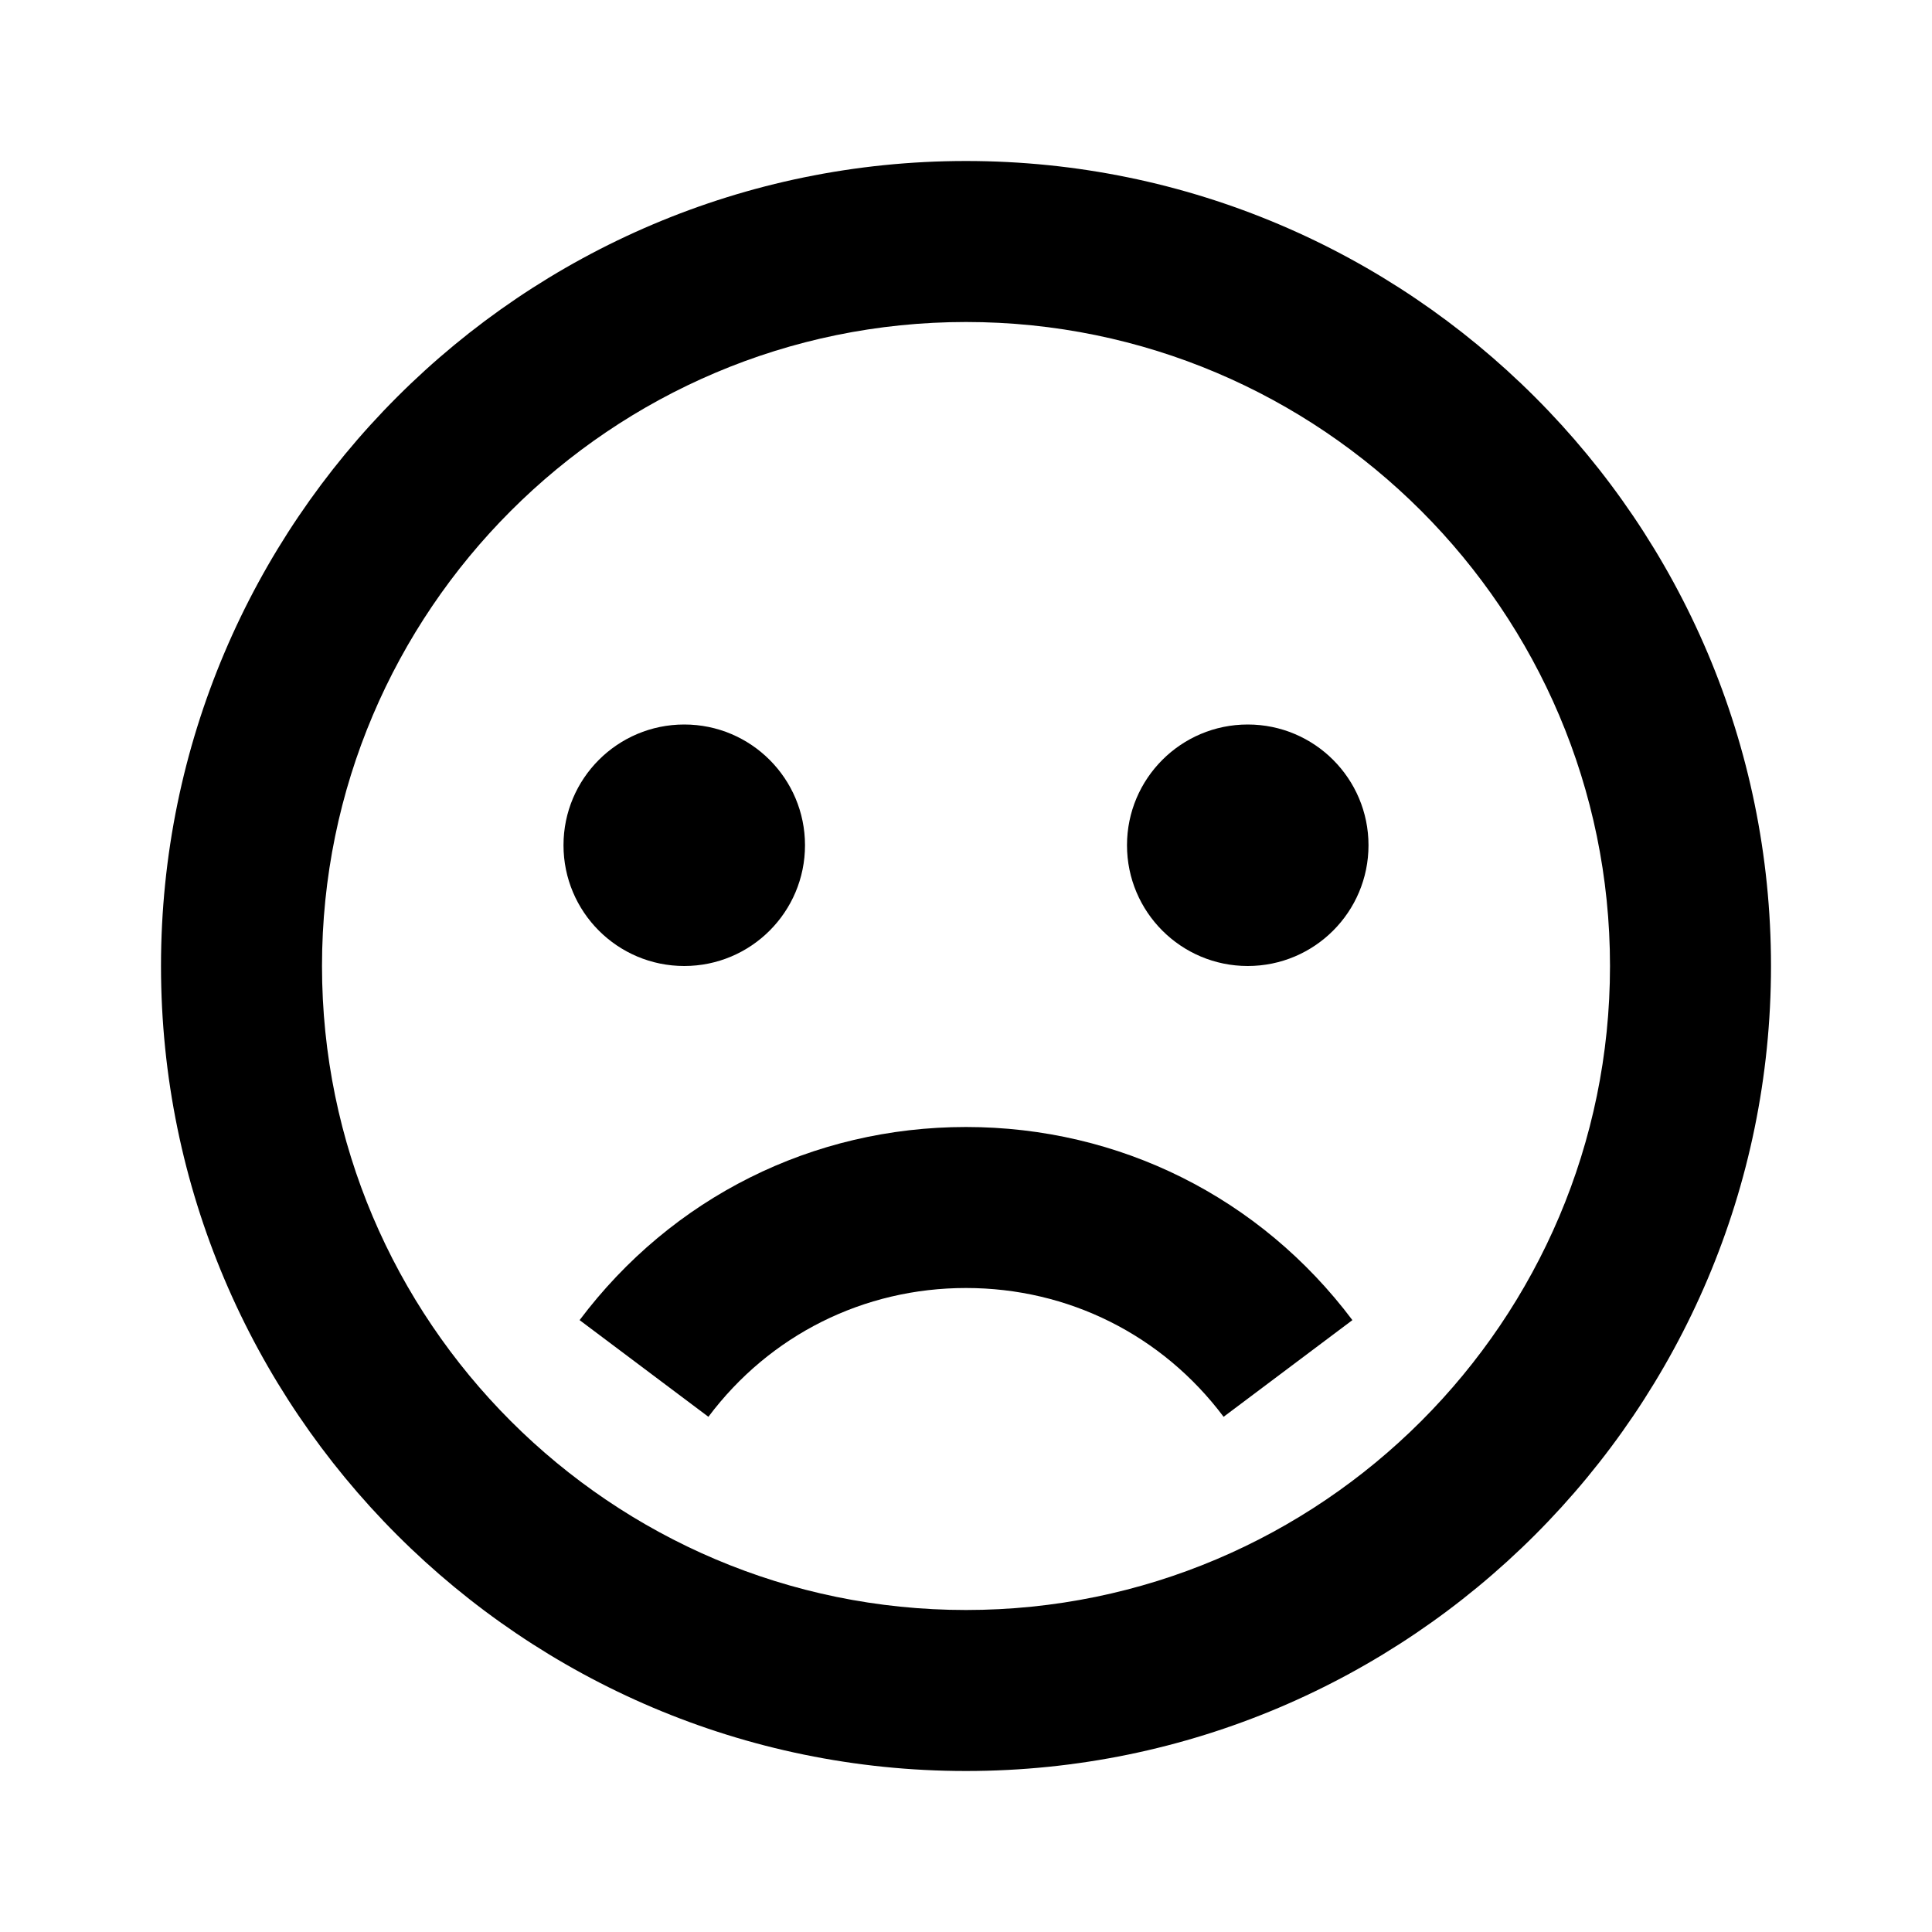 <?xml version="1.0" encoding="utf-8"?>
<!-- Generator: Adobe Illustrator 16.0.0, SVG Export Plug-In . SVG Version: 6.00 Build 0)  -->
<!DOCTYPE svg PUBLIC "-//W3C//DTD SVG 1.1//EN" "http://www.w3.org/Graphics/SVG/1.1/DTD/svg11.dtd">
<svg version="1.1" id="Layer_1" xmlns="http://www.w3.org/2000/svg" xmlns:xlink="http://www.w3.org/1999/xlink" x="0px" y="0px"
	 width="24px" height="24px" viewBox="0 0 24 24" enable-background="new 0 0 24 24" xml:space="preserve">
<g>
	<circle cx="8.5" cy="10.5" r="1.5"/>
	<circle cx="15.5" cy="10.5" r="1.5"/>
	<path d="M12,2C6.486,2,2,6.486,2,12s4.486,10,10,10s10-4.486,10-10S17.514,2,12,2z M12,20c-4.411,0-8-3.589-8-8s3.589-8,8-8
		s8,3.589,8,8S16.411,20,12,20z"/>
	<path d="M12,14c-1.905,0-3.654,0.875-4.8,2.399l1.6,1.201C9.563,16.583,10.73,16,12,16s2.437,0.583,3.2,1.6l1.6-1.201
		C15.654,14.874,13.904,14,12,14z"/>
</g>
</svg>
